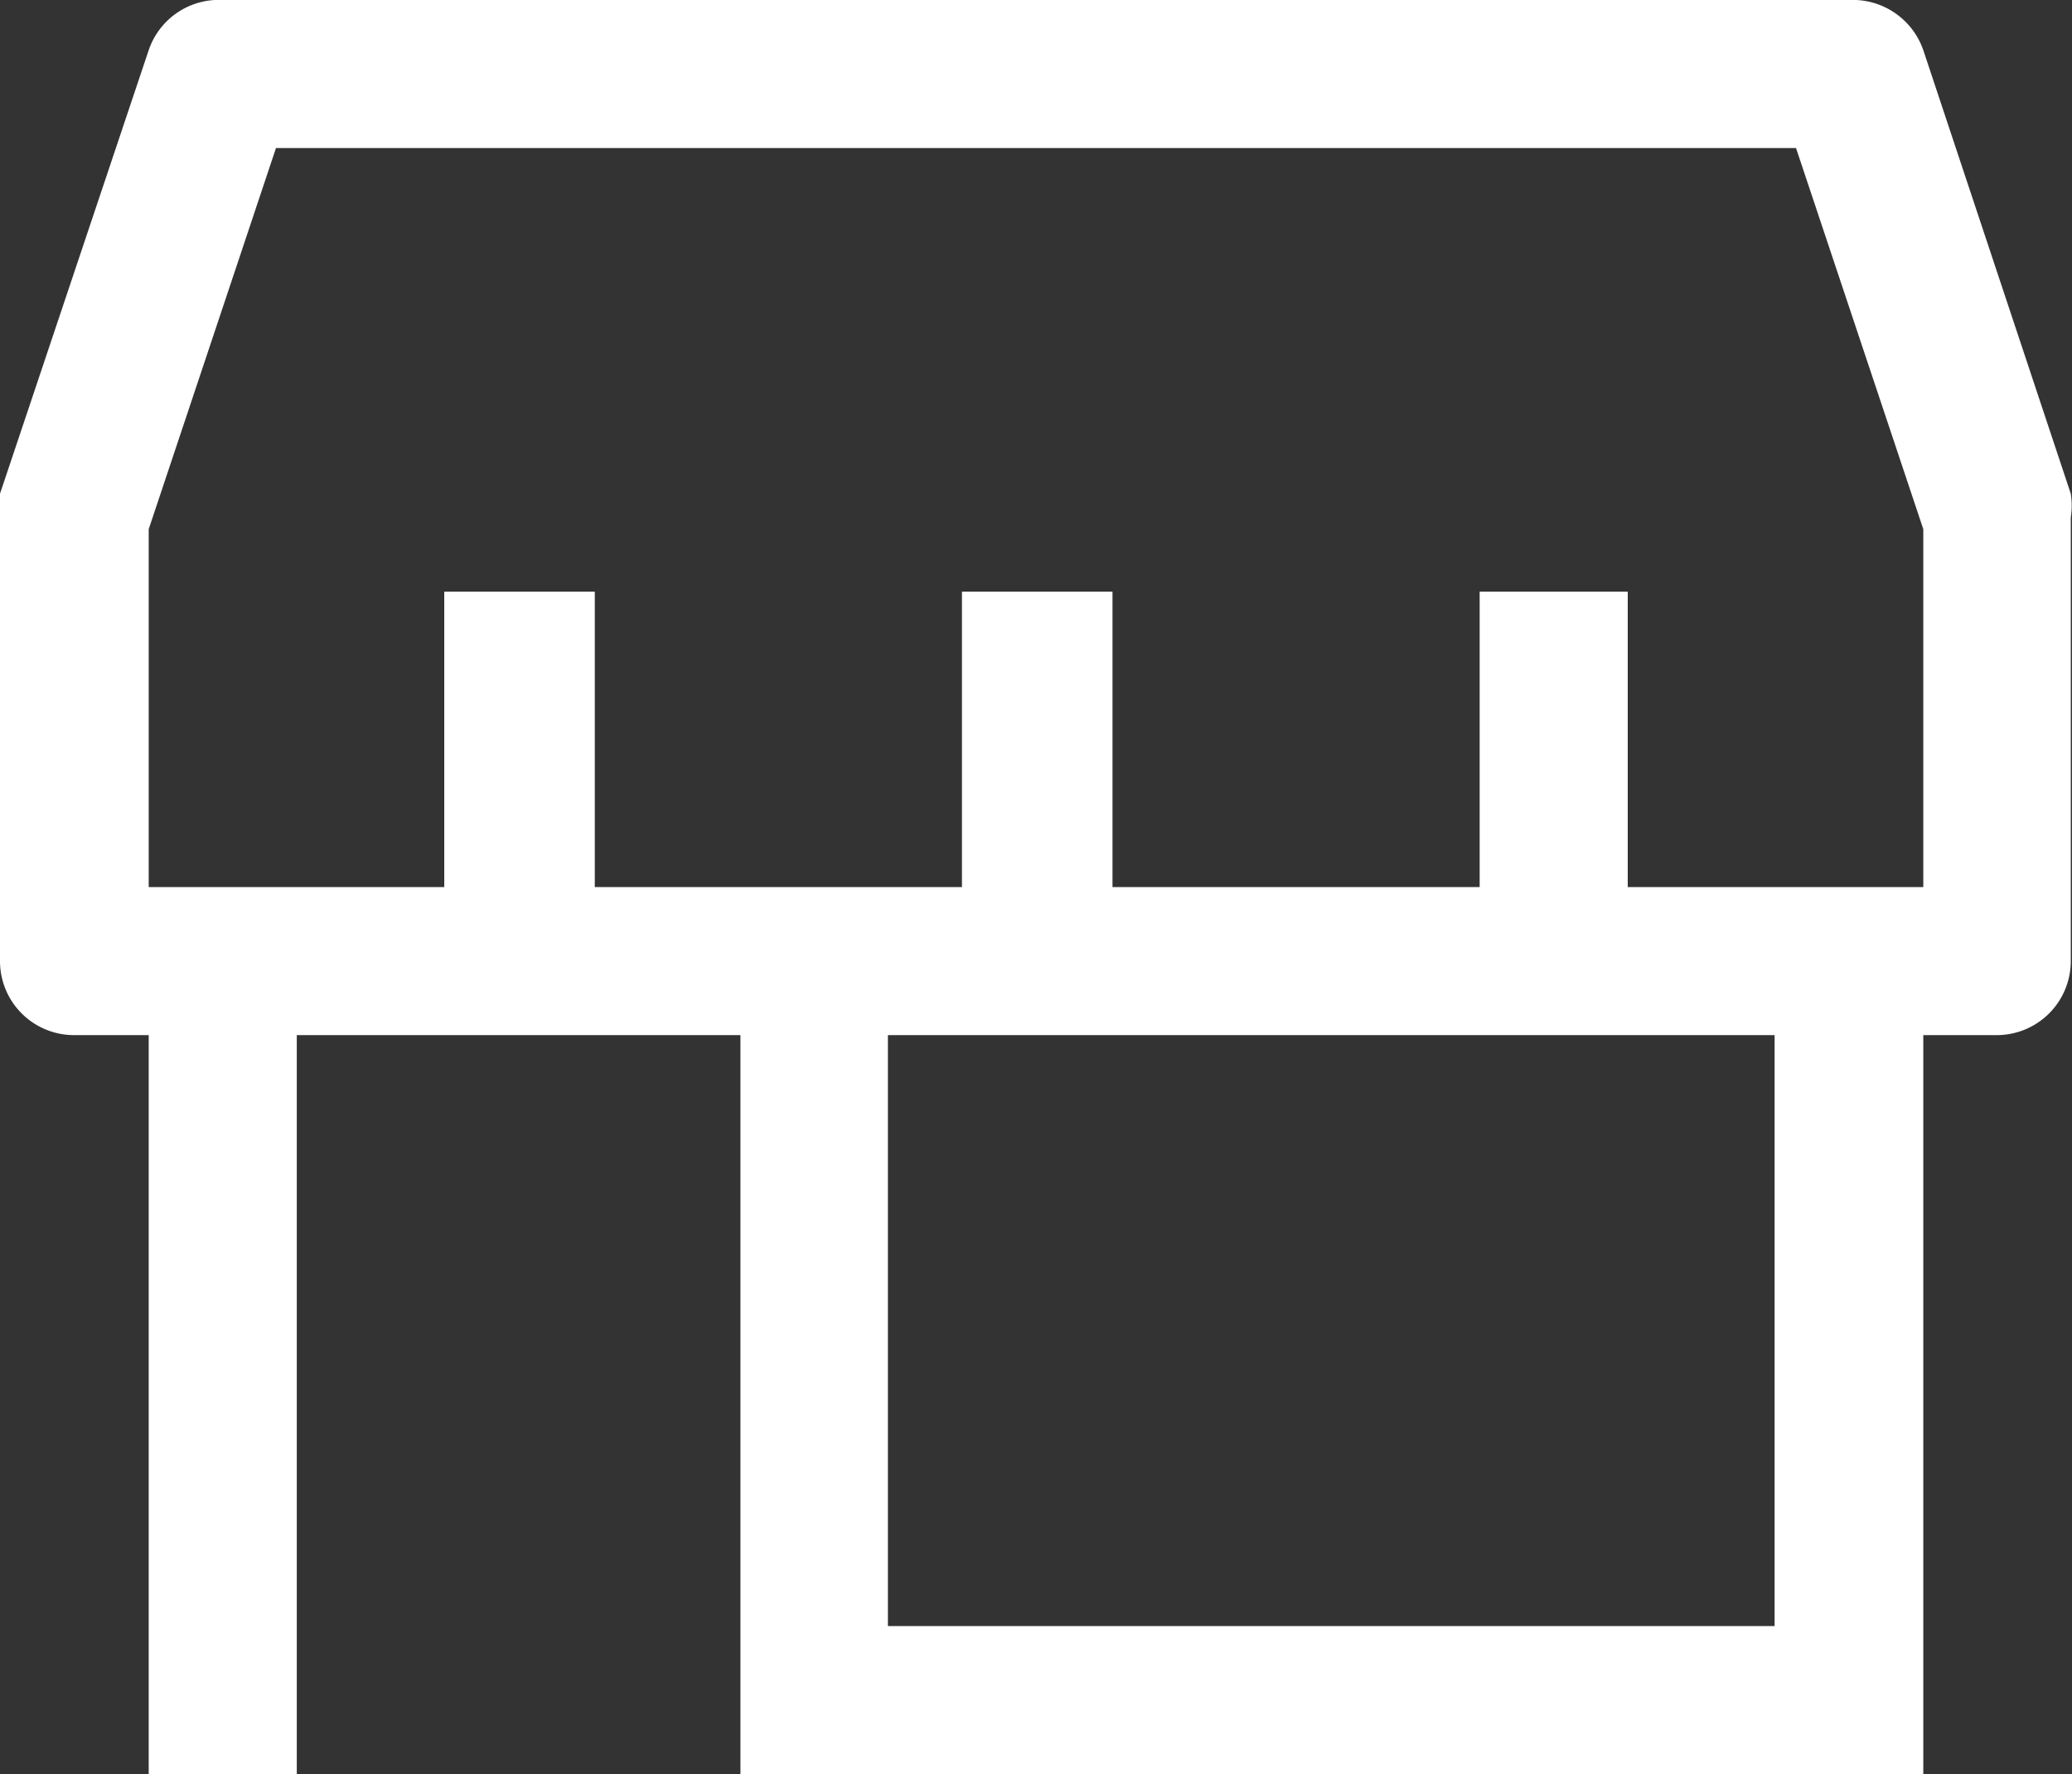 <svg xmlns="http://www.w3.org/2000/svg" width="33.86" height="29" viewBox="0 0 33.86 29"><rect x="0" y="0" width="33.86" height="29" fill="#333333" stroke="none"/><g id="Calque_2" data-name="Calque 2"><g id="Calque_1-2" data-name="Calque 1"><path id="store" d="M33.84,8.07,31.43.82A1.22,1.22,0,0,0,30.22,0H3.64A1.21,1.21,0,0,0,2.43.82L0,8.07a2.54,2.54,0,0,0,0,.39v7.25a1.21,1.21,0,0,0,1.21,1.21H2.43V29H4.85V16.92H12.1V29H31.43V16.92h1.21a1.21,1.21,0,0,0,1.2-1.21h0V8.46A1.27,1.27,0,0,0,33.84,8.07ZM29,26.58H14.51V16.92H29ZM31.43,14.5H26.6V9.67H24.18V14.5h-6V9.67H15.72V14.5h-6V9.67H7.26V14.5H2.43V8.65L4.51,2.42H29.35l2.08,6.23Z" fill="#fff"></path></g></g></svg>